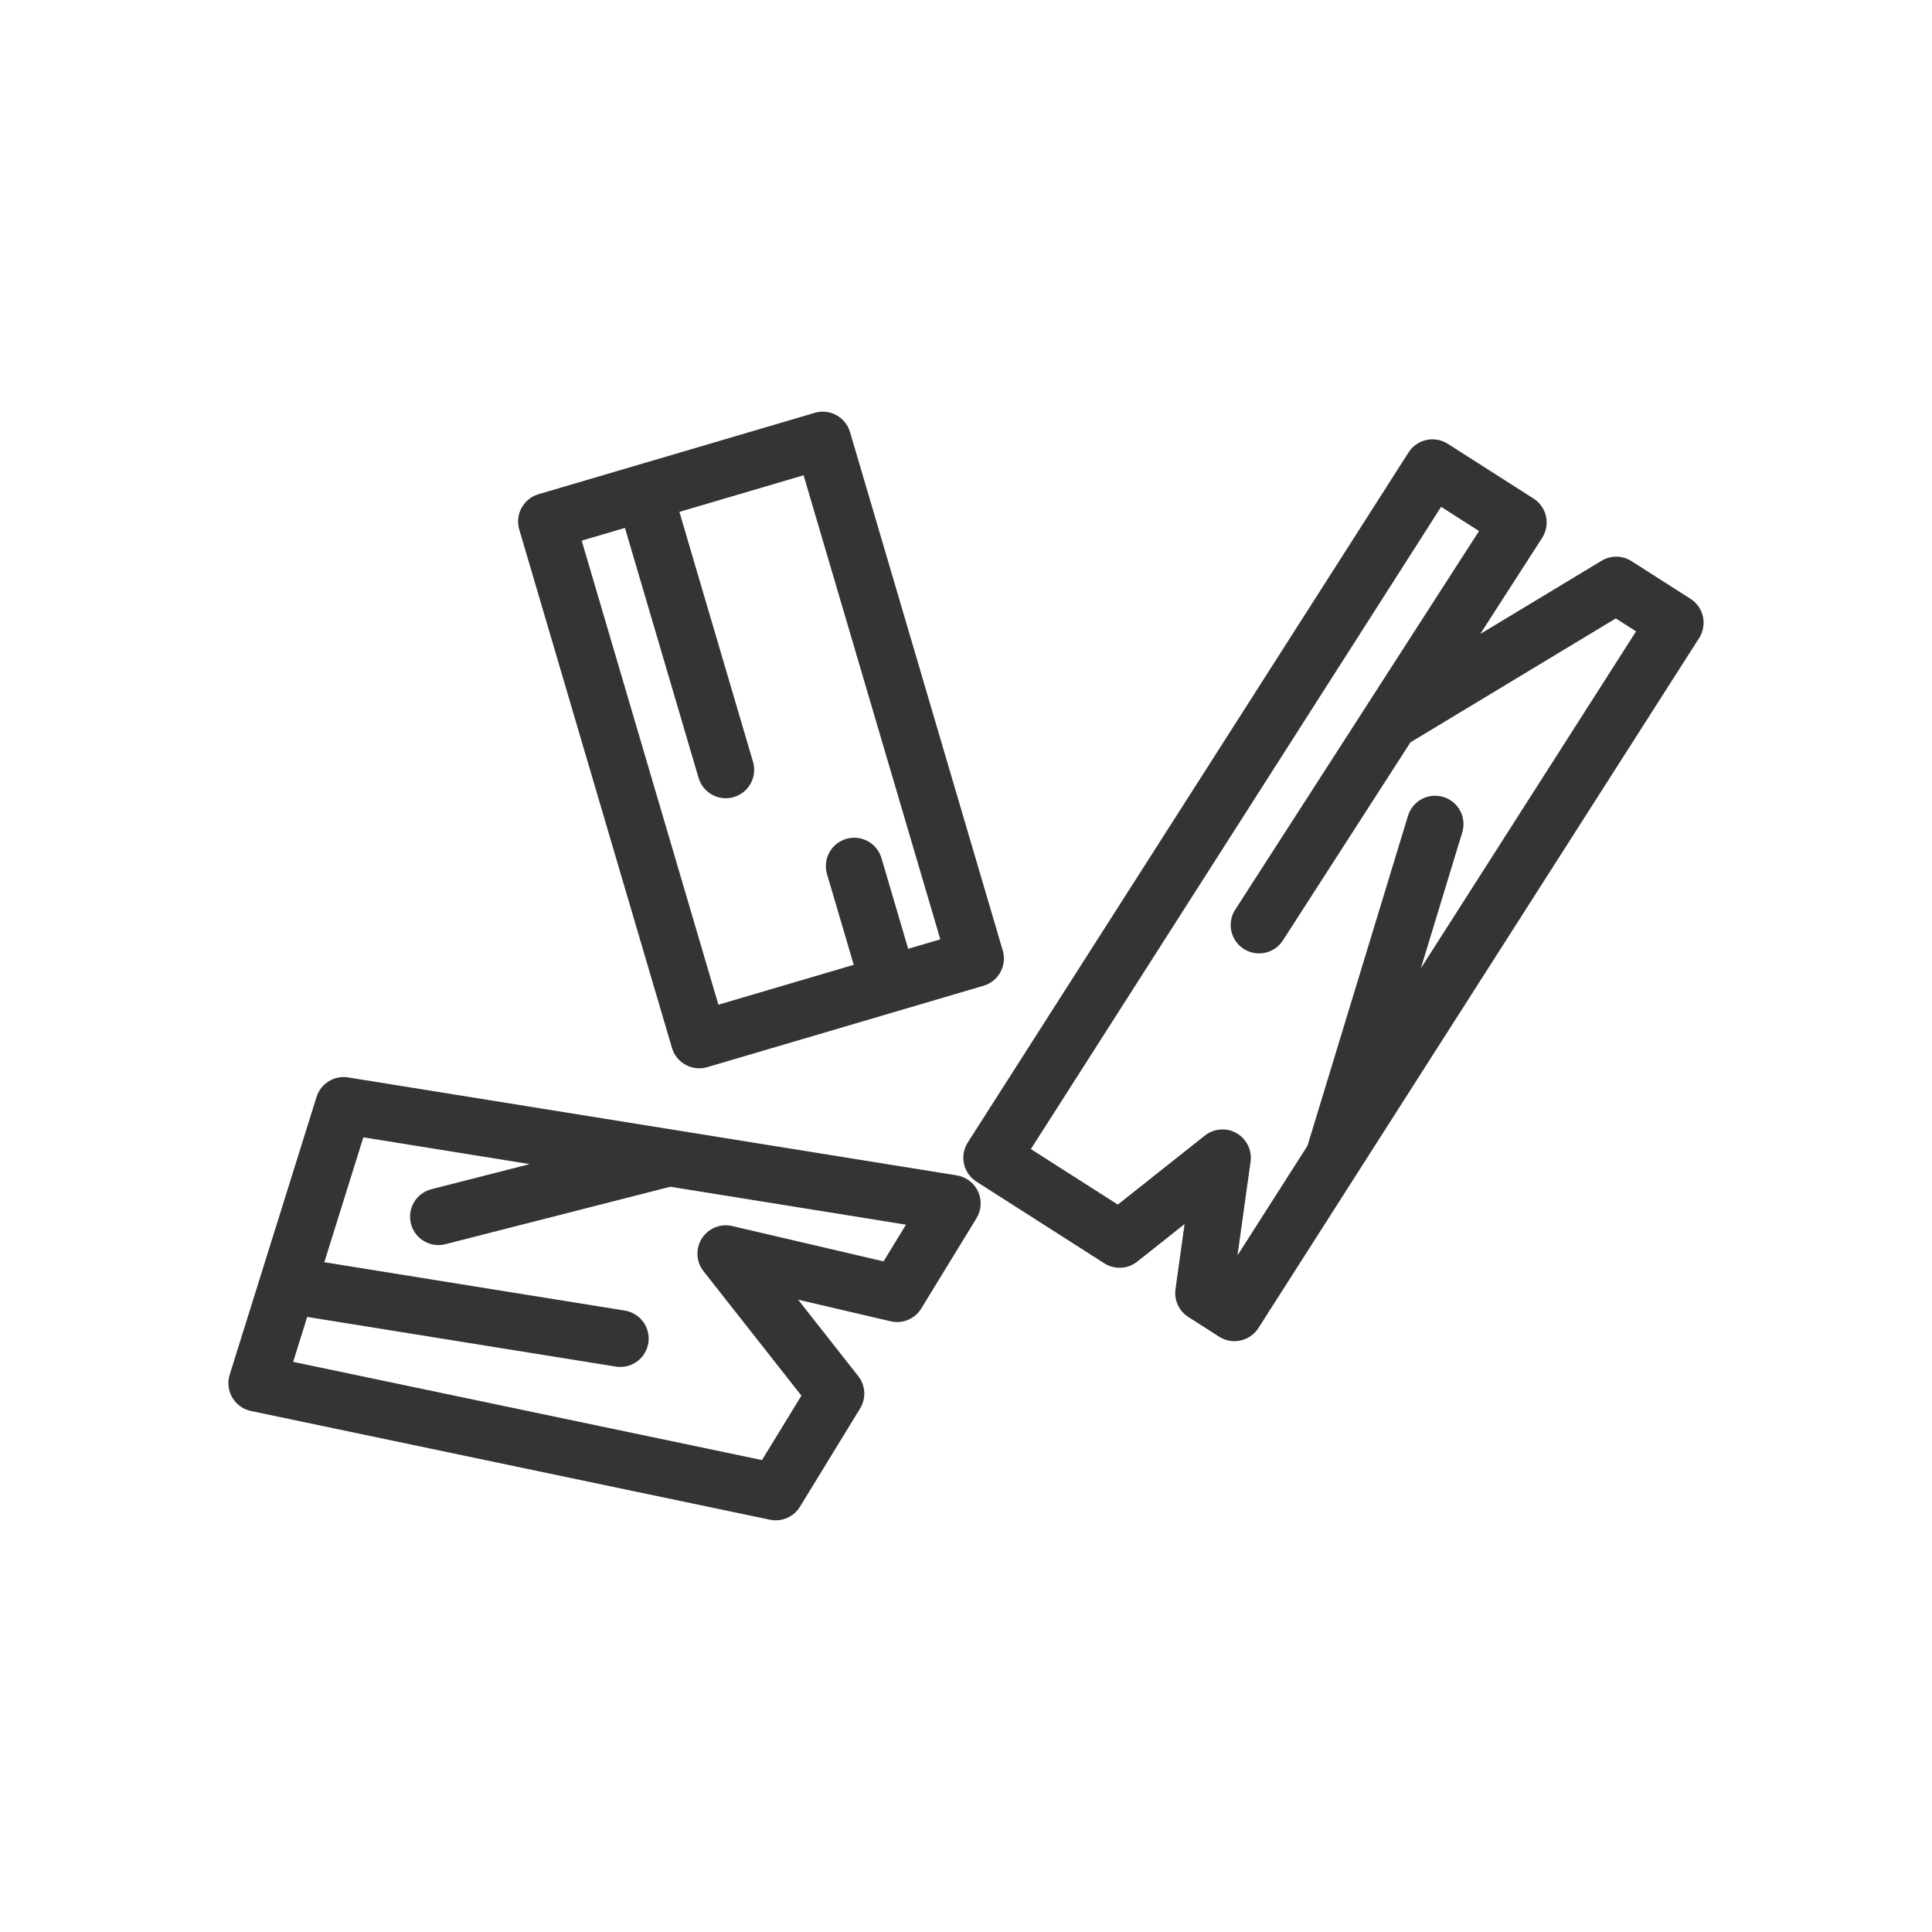 <svg version="1.1" id="icon04" xmlns="http://www.w3.org/2000/svg" xmlns:xlink="http://www.w3.org/1999/xlink" width="240.466px" height="240.466px" viewBox="0 0 240.466 240.466">
<g>
	<g>
		<path fill="#353433" d="M83.638,130.434c0.266,0.898,0.876,1.653,1.698,2.102c0.523,0.286,1.105,0.431,1.69,0.431
			c0.334,0,0.671-0.048,0.998-0.143l34.393-10.133c1.871-0.552,2.94-2.516,2.39-4.387l-19.01-64.531
			c-0.552-1.873-2.517-2.938-4.386-2.39L67.017,61.514c-0.898,0.266-1.653,0.876-2.102,1.698c-0.448,0.822-0.552,1.79-0.288,2.688
			L83.638,130.434z M77.784,65.705l9.164,31.112c0.454,1.538,1.86,2.535,3.386,2.535c0.331,0,0.667-0.048,1-0.145
			c1.871-0.552,2.94-2.516,2.39-4.387L84.56,63.71l15.459-4.554l17.016,57.757l-3.999,1.178l-3.326-11.291
			c-0.553-1.872-2.523-2.936-4.386-2.39c-1.871,0.552-2.94,2.516-2.39,4.386l3.326,11.291l-16.844,4.963L72.4,67.291L77.784,65.705z
			"/>
	</g>
	<g>
		<path fill="#353433" d="M119.086,146.294l-35.267-5.676c-0.012-0.002-0.023-0.004-0.035-0.006l-40.455-6.511
			c-1.729-0.279-3.407,0.759-3.931,2.433l-10.812,34.576c-0.296,0.95-0.179,1.981,0.326,2.84c0.503,0.86,1.347,1.466,2.321,1.669
			l64.596,13.533c0.241,0.052,0.484,0.076,0.724,0.076c1.212,0,2.362-0.626,3.012-1.688l7.49-12.24
			c0.771-1.26,0.676-2.865-0.238-4.026l-7.479-9.507l11.512,2.688c1.485,0.357,3.023-0.299,3.816-1.595l6.874-11.237
			c0.614-1.005,0.688-2.248,0.197-3.319C121.242,147.235,120.25,146.482,119.086,146.294z M109.971,156.997l-18.831-4.397
			c-1.464-0.348-2.978,0.278-3.783,1.542c-0.805,1.265-0.722,2.901,0.205,4.079l12.184,15.488l-4.907,8.019l-58.352-12.224
			l1.748-5.592l38.409,6.182c0.189,0.031,0.378,0.045,0.566,0.045c1.702,0,3.202-1.235,3.481-2.971c0.31-1.924-1-3.737-2.926-4.047
			l-37.4-6.019l4.86-15.543l20.703,3.332l-12.233,3.124c-1.889,0.483-3.029,2.405-2.546,4.295c0.407,1.596,1.843,2.657,3.419,2.657
			c0.288,0,0.583-0.035,0.876-0.111l27.987-7.149l29.334,4.721L109.971,156.997z"/>
	</g>
	<g>
		<path fill="#353433" d="M211.958,76.747c-0.202-0.914-0.759-1.712-1.548-2.215l-7.345-4.691c-1.131-0.724-2.579-0.745-3.724-0.047
			l-15.102,9.114l7.705-11.966c0.509-0.79,0.681-1.748,0.481-2.665c-0.2-0.917-0.759-1.717-1.55-2.222l-10.683-6.822
			c-1.642-1.047-3.826-0.566-4.876,1.076l-54.861,85.887c-1.05,1.643-0.569,3.826,1.076,4.876l15.917,10.167
			c1.265,0.807,2.914,0.726,4.095-0.209l5.893-4.676l-1.129,8.1c-0.191,1.367,0.433,2.72,1.597,3.464l3.845,2.455
			c0.588,0.376,1.247,0.555,1.897,0.555c1.166,0,2.305-0.576,2.979-1.631l54.861-85.889
			C211.989,78.619,212.159,77.662,211.958,76.747z M176.846,120.52l5.153-16.916c0.569-1.866-0.482-3.84-2.348-4.407
			c-1.871-0.577-3.84,0.48-4.407,2.348l-12.509,41.067l-8.71,13.637l1.626-11.655c0.2-1.429-0.491-2.836-1.743-3.554
			c-0.547-0.312-1.15-0.465-1.754-0.465c-0.779,0-1.555,0.259-2.195,0.764l-10.831,8.591l-10.821-6.911l51.061-79.937l4.719,3.015
			l-14,21.74c-0.021,0.031-0.04,0.062-0.058,0.093l-16.29,25.293c-1.055,1.64-0.583,3.824,1.057,4.881
			c1.64,1.055,3.822,0.583,4.881-1.057l15.872-24.65l25.562-15.426l2.523,1.61L176.846,120.52z"/>
	</g>
</g>
</svg>
